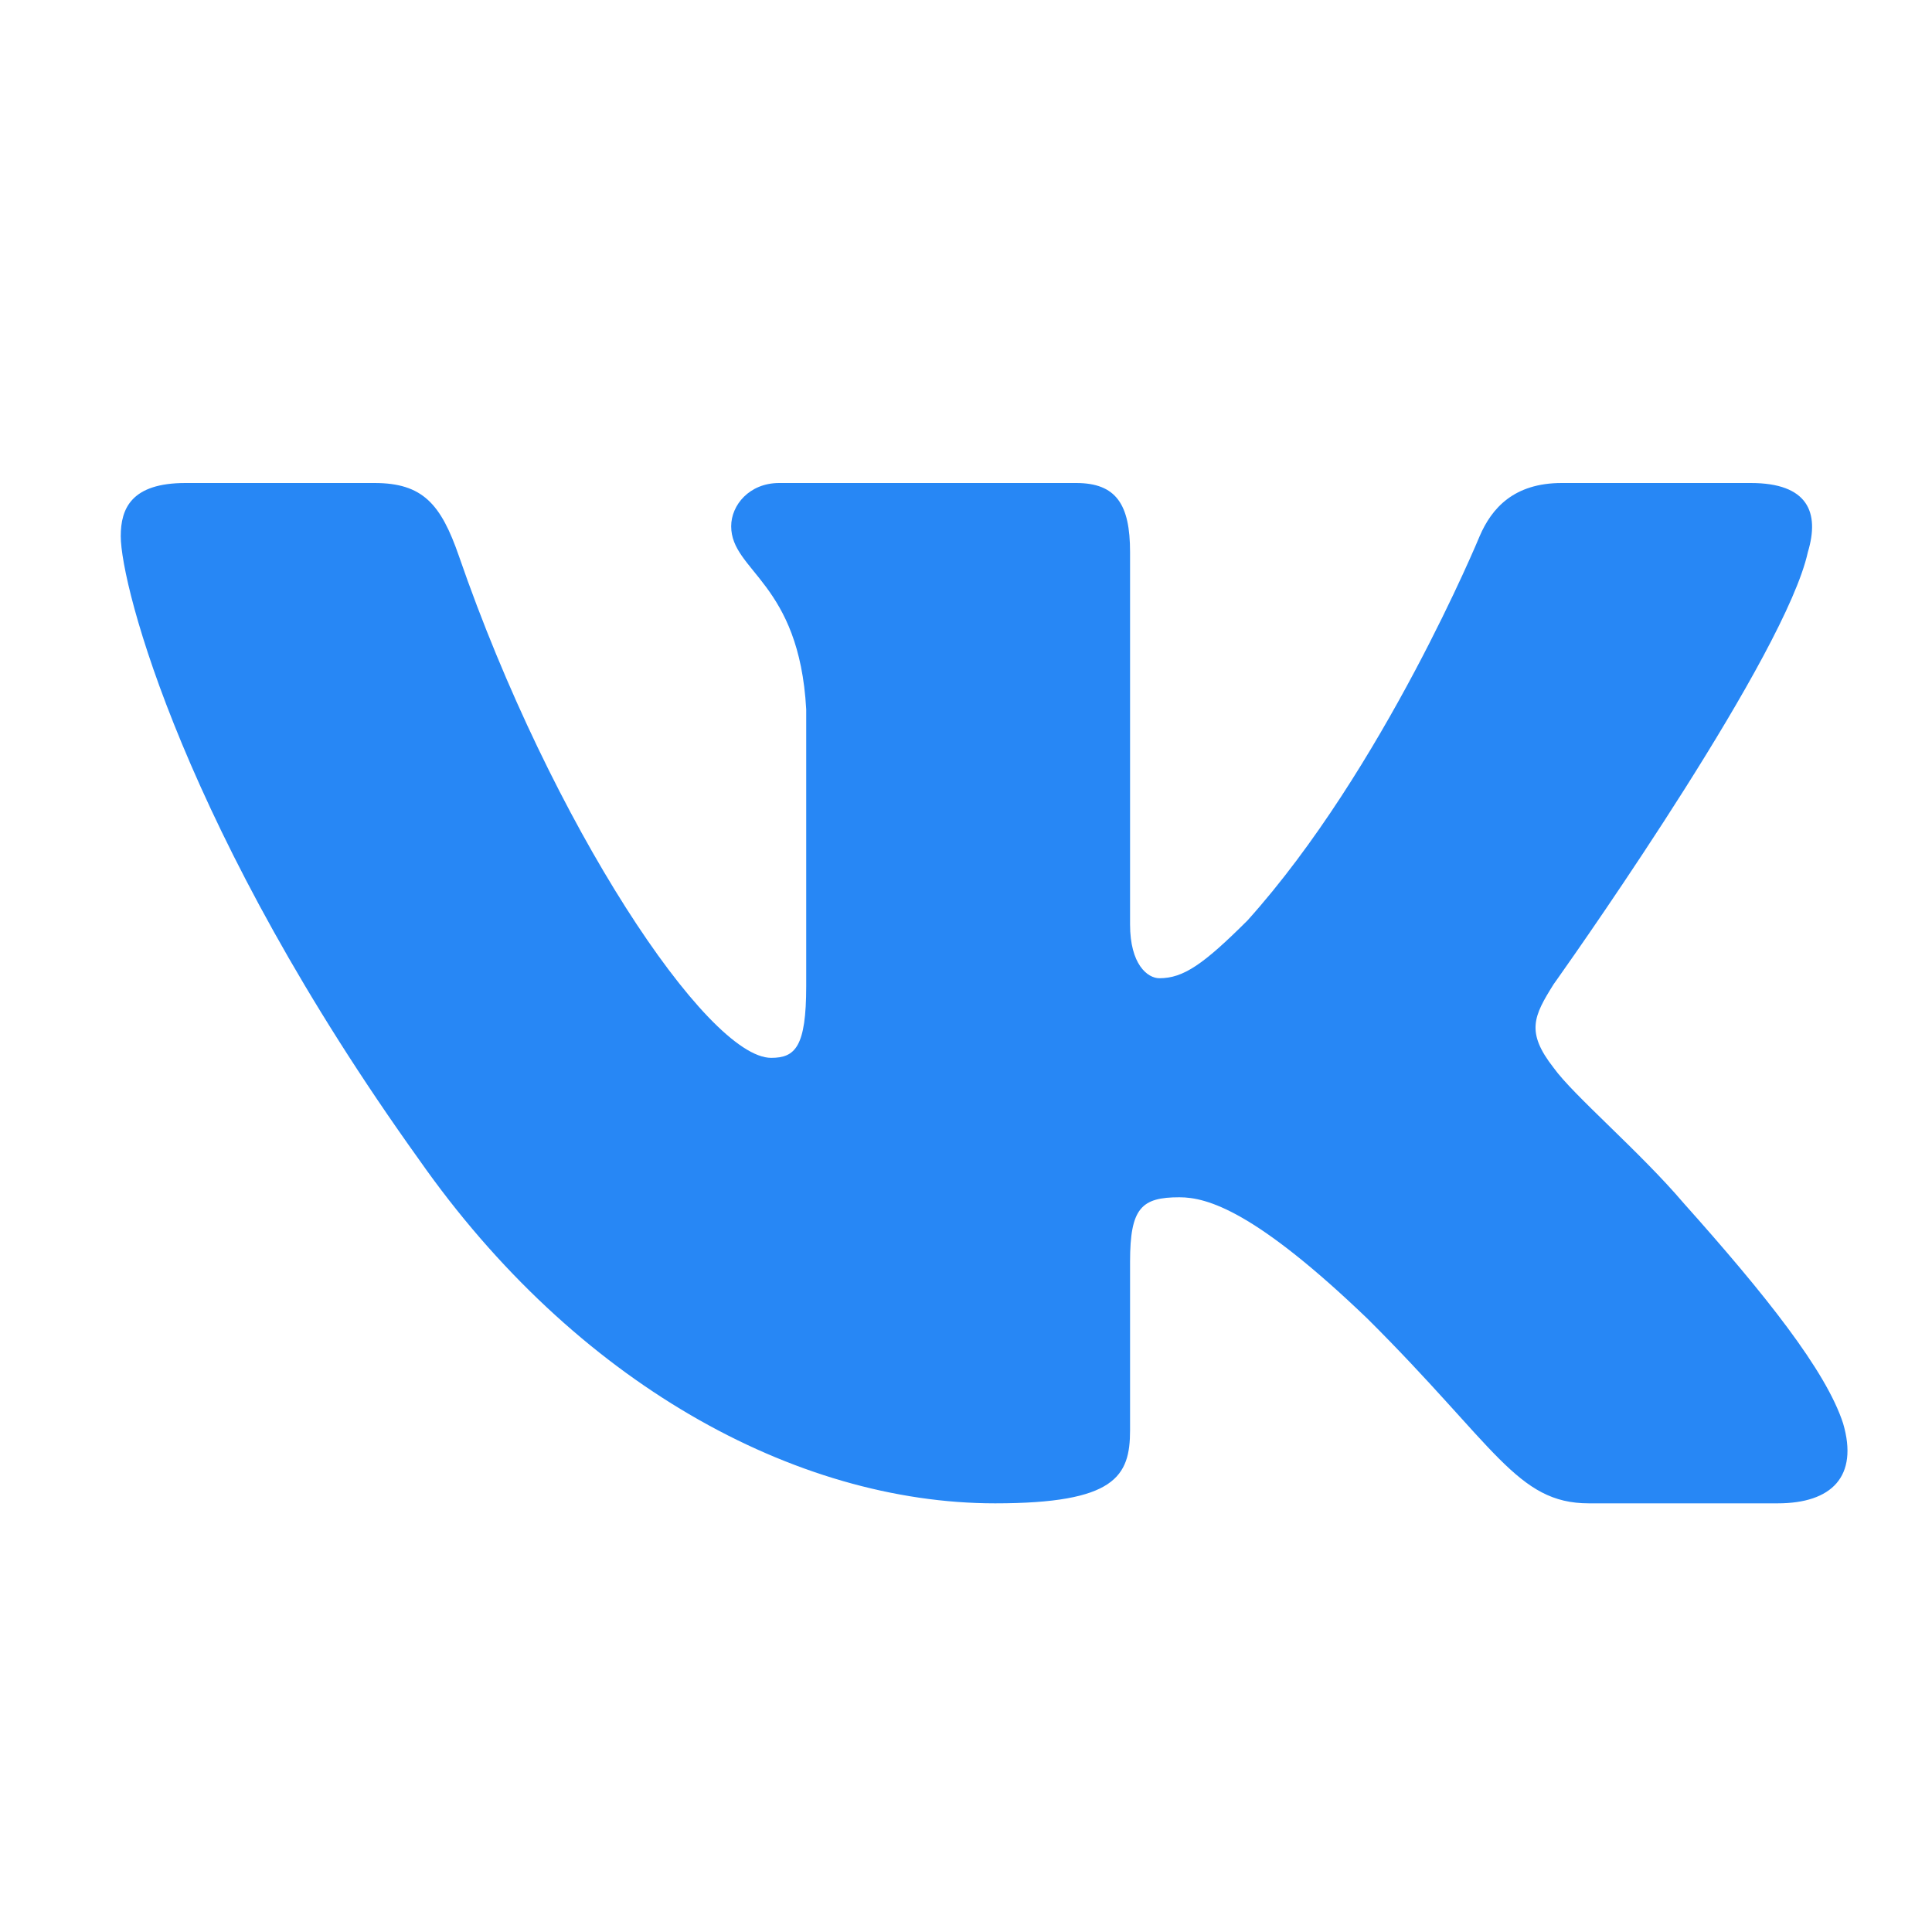 <svg width="24" height="24" viewBox="0 0 24 24" fill="none" xmlns="http://www.w3.org/2000/svg">
<g id="vk">
<path id="&#226;&#134;&#179; Foreground" d="M4.651 6H2.305C1.634 6 1.5 6.314 1.5 6.66C1.5 7.279 2.296 10.346 5.204 14.403C7.143 17.173 9.875 18.675 12.362 18.675C13.853 18.675 14.038 18.341 14.038 17.767V15.673C14.038 15.006 14.179 14.873 14.651 14.873C14.999 14.873 15.596 15.046 16.988 16.382C18.579 17.965 18.842 18.675 19.737 18.675H22.083C22.754 18.675 23.089 18.341 22.896 17.683C22.684 17.027 21.924 16.075 20.916 14.947C20.369 14.304 19.549 13.611 19.3 13.265C18.952 12.82 19.052 12.622 19.3 12.226L19.342 12.167C19.696 11.667 22.181 8.122 22.458 6.858C22.607 6.364 22.458 6 21.748 6H19.401C18.805 6 18.53 6.314 18.381 6.66C18.381 6.66 17.187 9.554 15.497 11.434C14.95 11.979 14.701 12.152 14.403 12.152C14.254 12.152 14.038 11.979 14.038 11.484V6.858C14.038 6.265 13.865 6 13.367 6H9.68C9.307 6 9.083 6.276 9.083 6.537C9.083 7.099 9.928 7.229 10.015 8.812V12.251C10.015 13.005 9.878 13.141 9.58 13.141C8.784 13.141 6.849 10.234 5.701 6.908C5.477 6.261 5.251 6 4.651 6Z" fill="#2787F5"/>
</g>
</svg>
